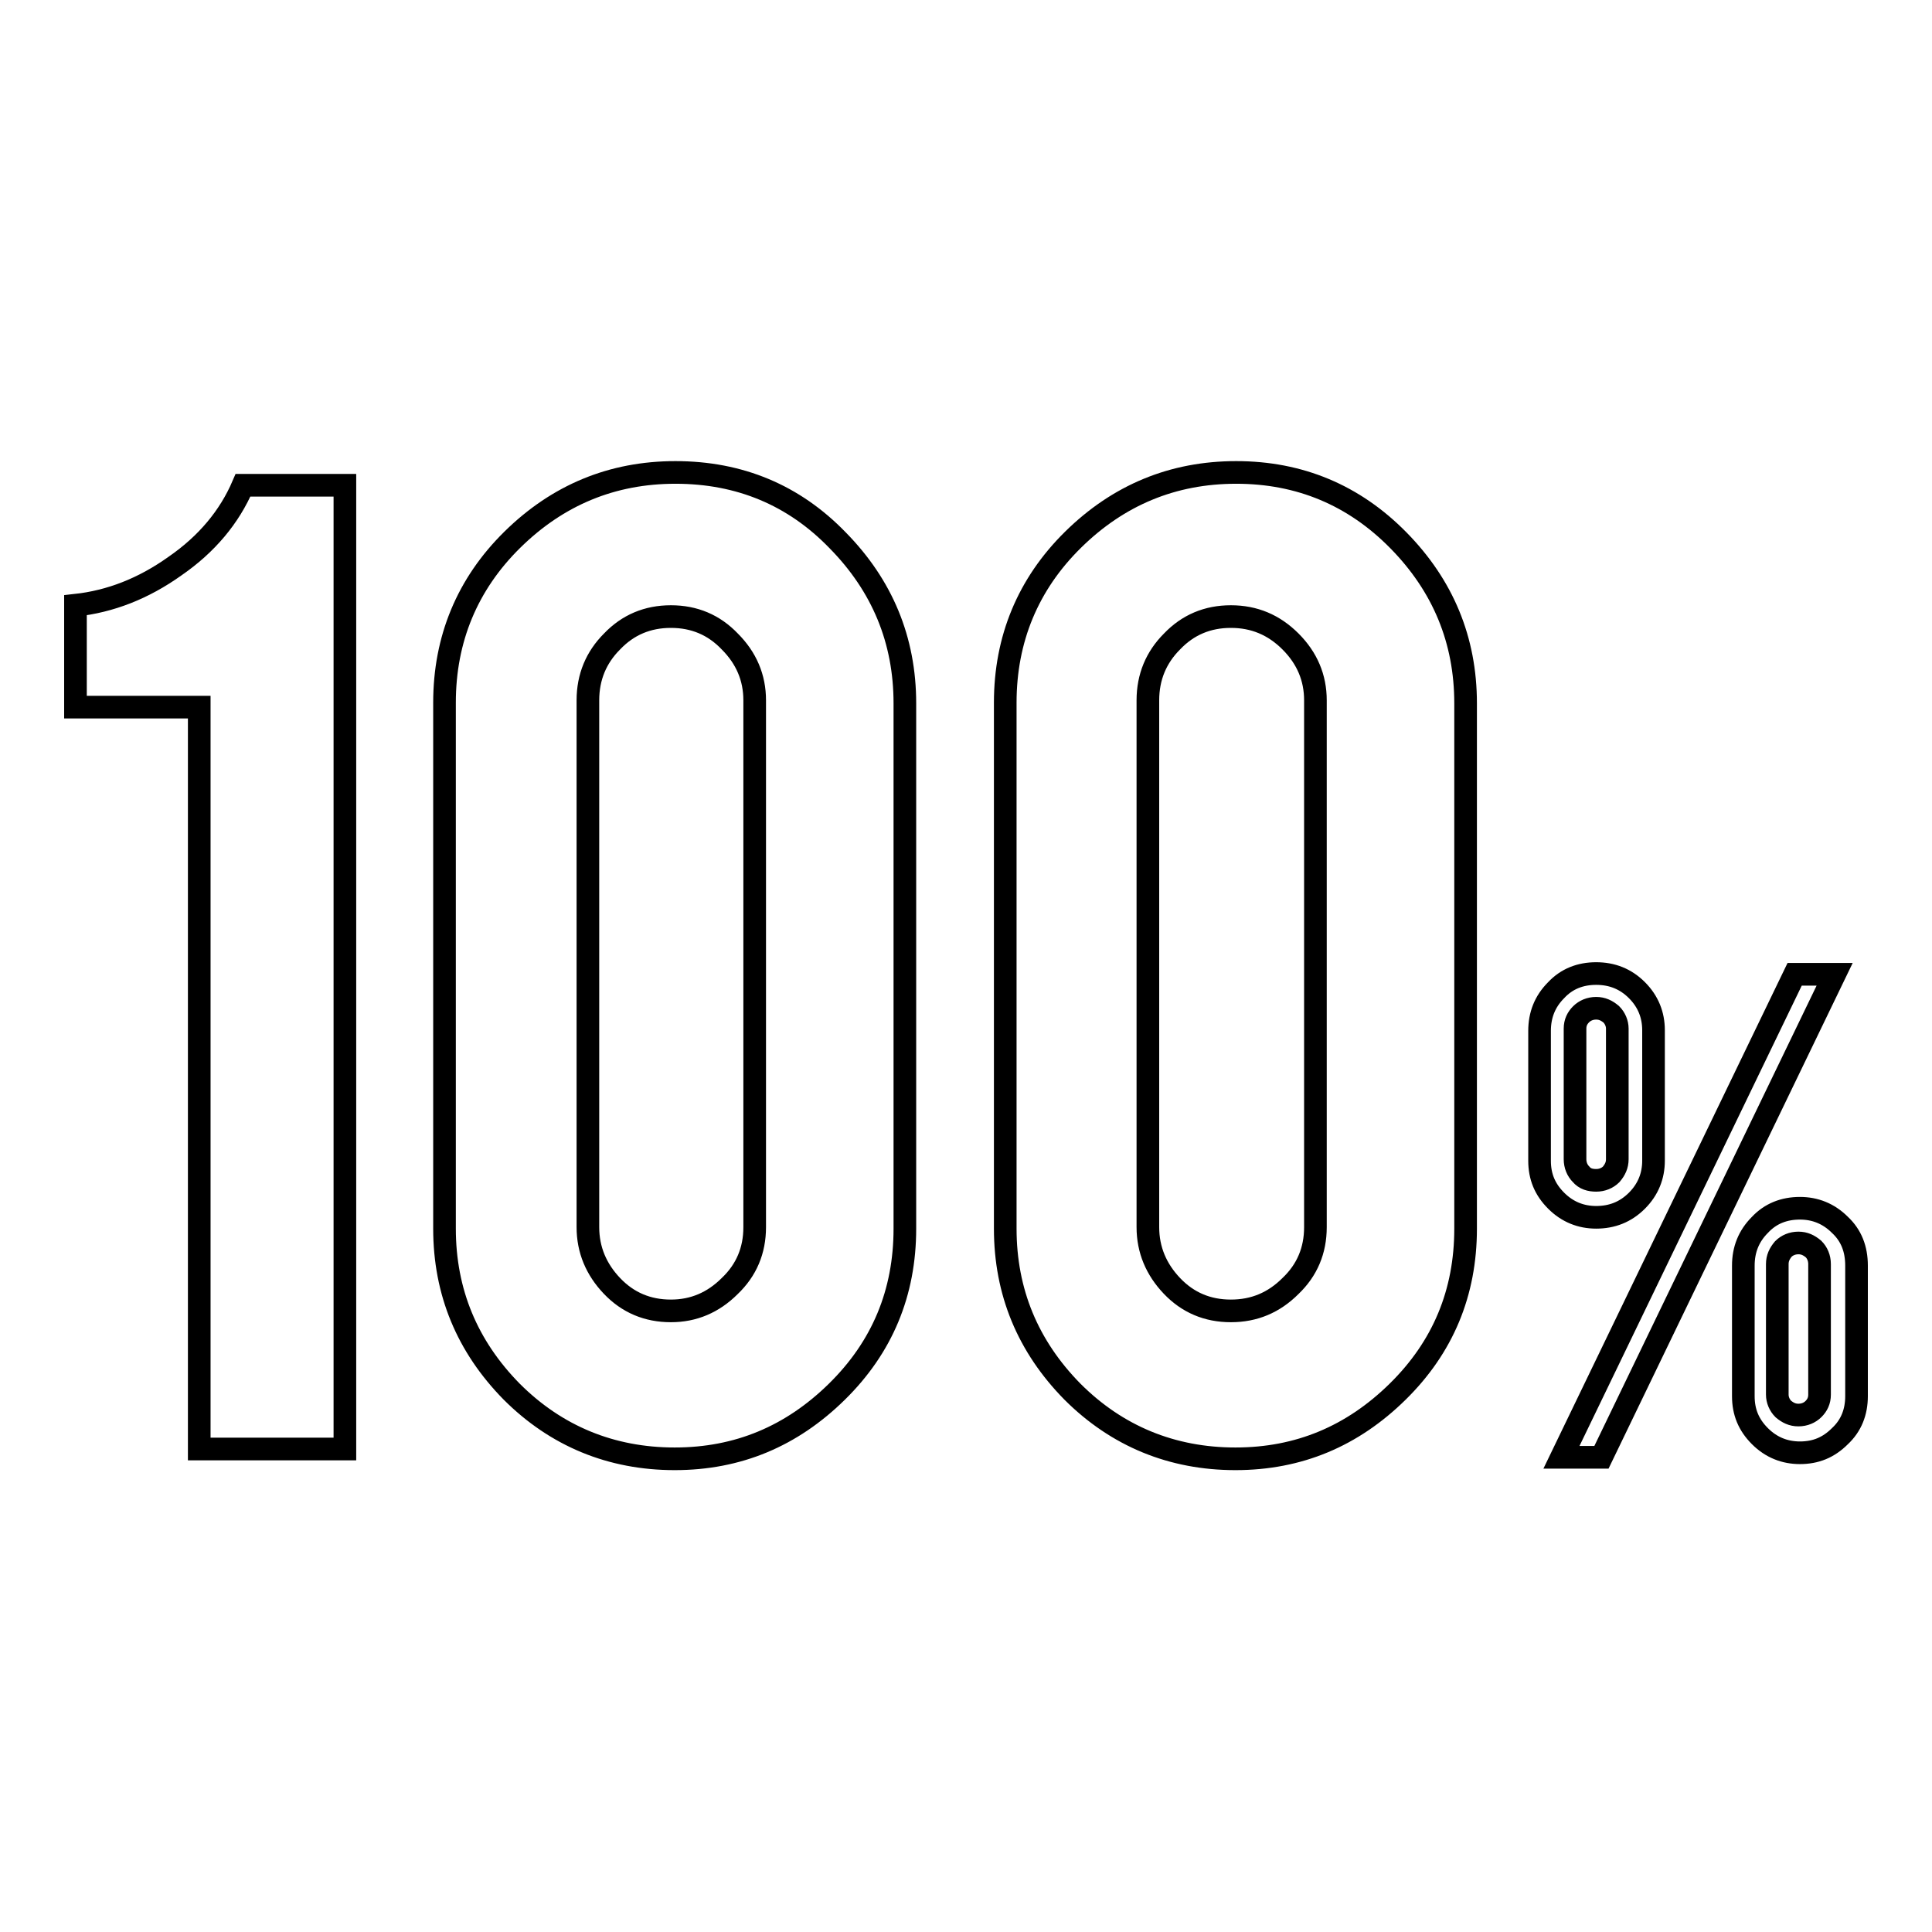 <?xml version="1.0" encoding="utf-8"?>
<!-- Svg Vector Icons : http://www.onlinewebfonts.com/icon -->
<!DOCTYPE svg PUBLIC "-//W3C//DTD SVG 1.1//EN" "http://www.w3.org/Graphics/SVG/1.1/DTD/svg11.dtd">
<svg version="1.1" xmlns="http://www.w3.org/2000/svg" xmlns:xlink="http://www.w3.org/1999/xlink" x="0px" y="0px" viewBox="0 0 256 256" enable-background="new 0 0 256 256" xml:space="preserve">
<g><g><path stroke-width="3" fill-opacity="0" stroke="#000000"  d="M23.2,75c-4.2,3-8.6,4.7-13.2,5.2v13.5h16.4v98.3h19.3V64.3H32.2C30.4,68.5,27.4,72.1,23.2,75z M89.5,62.6c-8.4,0-15.6,3-21.6,8.9c-6,5.9-9,13.2-9,21.6v69.7c0,8.4,3,15.6,8.9,21.6c5.9,5.9,13.2,8.9,21.6,8.9c8.4,0,15.5-3,21.5-8.9c6-5.9,9-13.1,9-21.6V93.2c0-8.4-3-15.6-8.9-21.6C105.2,65.6,98,62.6,89.5,62.6z M100,162.6c0,3.1-1.1,5.7-3.3,7.8c-2.2,2.2-4.8,3.3-7.8,3.3c-3.1,0-5.7-1.1-7.8-3.3c-2.1-2.2-3.2-4.8-3.2-7.8V92.8c0-3.1,1.1-5.7,3.2-7.8c2.1-2.2,4.7-3.3,7.8-3.3c3.1,0,5.7,1.1,7.8,3.3c2.2,2.2,3.3,4.8,3.3,7.8V162.6z M163.8,62.6c-8.4,0-15.6,3-21.6,8.9c-6,5.9-9,13.2-9,21.6v69.7c0,8.4,3,15.6,8.9,21.6c5.9,5.9,13.2,8.9,21.6,8.9c8.4,0,15.5-3,21.5-8.9c6-5.9,9-13.1,9-21.6V93.2c0-8.4-3-15.6-8.9-21.6C179.4,65.6,172.2,62.6,163.8,62.6z M174.3,162.6c0,3.1-1.1,5.7-3.3,7.8c-2.2,2.2-4.8,3.3-7.9,3.3s-5.7-1.1-7.8-3.3c-2.1-2.2-3.2-4.8-3.2-7.8V92.8c0-3.1,1.1-5.7,3.2-7.8c2.1-2.2,4.7-3.3,7.8-3.3s5.7,1.1,7.9,3.3c2.2,2.2,3.3,4.8,3.3,7.8V162.6z M216.9,159.1c1.5-1.5,2.2-3.3,2.2-5.3v-17.3c0-2-0.7-3.8-2.2-5.3c-1.5-1.5-3.3-2.2-5.4-2.2s-3.9,0.7-5.3,2.2c-1.5,1.5-2.2,3.3-2.2,5.4v17.2c0,2.1,0.7,3.8,2.2,5.3c1.5,1.5,3.3,2.2,5.3,2.2C213.6,161.3,215.4,160.6,216.9,159.1z M209.5,155.6c-0.5-0.5-0.8-1.2-0.8-2v-17.3c0-0.8,0.3-1.4,0.8-1.9c0.5-0.5,1.2-0.8,2-0.8c0.8,0,1.4,0.3,2,0.8c0.5,0.5,0.8,1.2,0.8,1.9v17.3c0,0.8-0.3,1.4-0.8,2c-0.5,0.5-1.2,0.8-2,0.8C210.7,156.4,210,156.2,209.5,155.6z M243.8,162.3c-1.5-1.5-3.3-2.2-5.3-2.2c-2.1,0-3.9,0.7-5.3,2.2c-1.5,1.5-2.2,3.3-2.2,5.4v17.3c0,2.1,0.7,3.8,2.2,5.3c1.5,1.5,3.3,2.2,5.3,2.2c2.1,0,3.8-0.7,5.3-2.2c1.5-1.4,2.2-3.2,2.2-5.3v-17.3C246,165.5,245.3,163.7,243.8,162.3z M241.1,184.8c0,0.8-0.3,1.4-0.8,1.9c-0.5,0.5-1.2,0.8-2,0.8s-1.4-0.3-2-0.8c-0.5-0.5-0.8-1.2-0.8-1.9v-17.3c0-0.8,0.3-1.4,0.8-2c0.5-0.5,1.2-0.8,2-0.8s1.4,0.3,2,0.8c0.5,0.5,0.8,1.2,0.8,2V184.8z M237.8,129.1l-30.9,64h5.3l30.9-64H237.8L237.8,129.1z"/></g></g>
</svg>